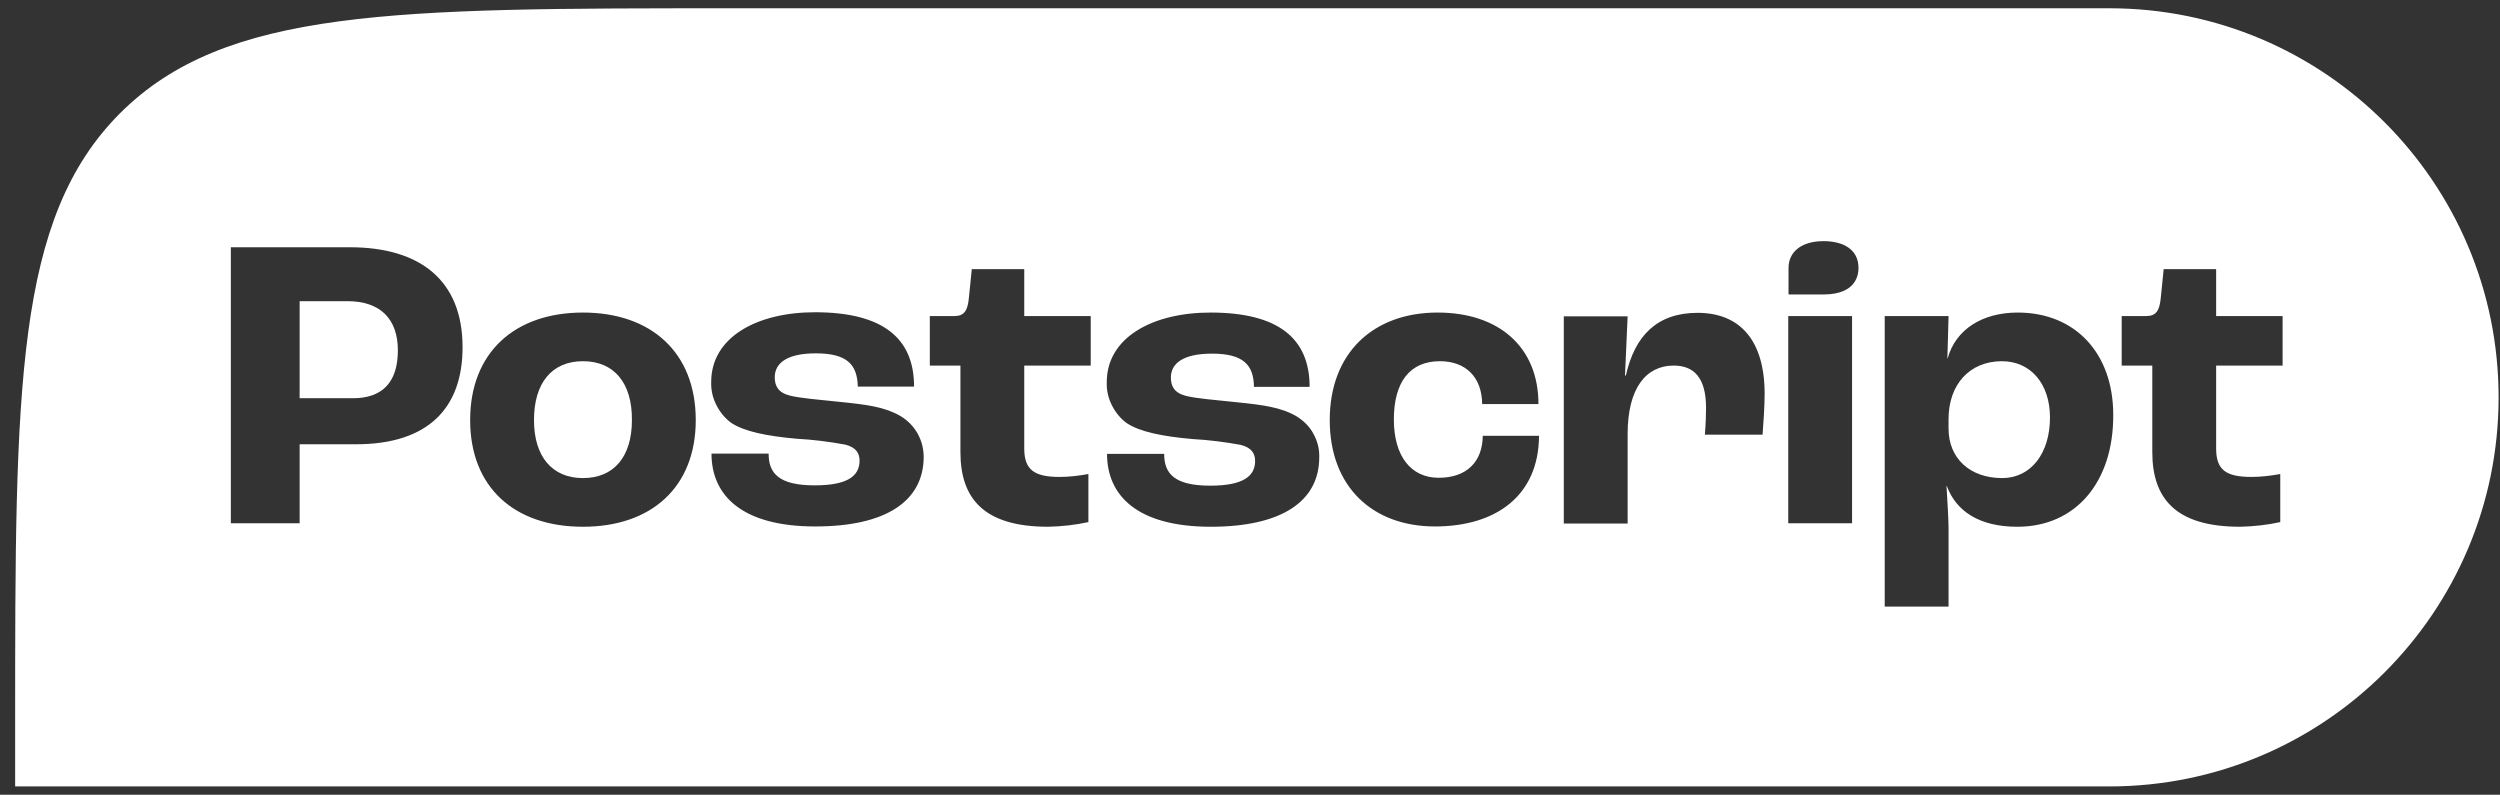 <svg width="151" height="48" viewBox="0 0 151 48" fill="none" xmlns="http://www.w3.org/2000/svg">
<rect x="0" y="0" width="151" height="48" fill="#333333" stroke="none"/>
<path d="M35.211 21.817C33.327 21.817 32.253 23.137 32.253 25.373C32.253 27.573 33.344 28.876 35.211 28.876C37.077 28.876 38.168 27.591 38.168 25.373C38.186 23.137 37.094 21.817 35.211 21.817Z" fill="white"/>
<path d="M20.985 18.191H18.098V24.053H21.32C23.062 24.053 24.031 23.12 24.031 21.166C24.031 19.265 22.974 18.191 20.985 18.191Z" fill="white"/>
<path d="M120.914 21.817C118.978 21.817 117.692 23.208 117.692 25.32V25.883C117.692 27.679 118.978 28.876 120.932 28.876C122.657 28.876 123.819 27.397 123.819 25.215C123.819 23.19 122.657 21.817 120.914 21.817Z" fill="white"/>
<path d="M127.411 0.5H44.224C23.802 0.5 13.608 0.5 7.253 6.837C0.915 13.192 0.915 23.384 0.915 43.803V47.5H127.411C140.386 47.5 150.915 36.973 150.915 24C150.915 11.027 140.386 0.5 127.411 0.5ZM21.495 26.834H18.098V31.605H13.943V14.934H21.126C25.386 14.934 27.939 16.941 27.939 20.972C27.939 24.651 25.862 26.834 21.495 26.834ZM35.21 31.816C31.073 31.816 28.397 29.439 28.397 25.373C28.397 21.289 31.091 18.878 35.21 18.878C39.33 18.878 42.024 21.289 42.024 25.373C42.024 29.422 39.348 31.816 35.21 31.816ZM49.242 31.798C44.823 31.798 42.974 29.932 42.974 27.397H46.425C46.425 28.559 47.006 29.316 49.207 29.316C51.214 29.316 51.918 28.735 51.918 27.82C51.918 27.362 51.689 27.01 51.038 26.852C50.069 26.676 49.101 26.552 48.115 26.5C46.319 26.341 44.929 26.06 44.154 25.532C43.767 25.25 43.467 24.863 43.256 24.44C43.045 24.018 42.939 23.542 42.957 23.067C42.957 20.356 45.739 18.86 49.224 18.86C53.327 18.86 55.21 20.427 55.21 23.349H51.812C51.777 22.029 51.179 21.342 49.277 21.342C47.552 21.342 46.795 21.923 46.795 22.785C46.795 23.314 47.006 23.718 47.71 23.894C48.344 24.053 49.453 24.141 50.809 24.282C52.358 24.44 53.45 24.581 54.383 25.127C54.805 25.373 55.175 25.743 55.422 26.183C55.668 26.623 55.791 27.116 55.791 27.609C55.774 30.267 53.52 31.798 49.242 31.798ZM65.879 22.081H61.865V27.098C61.865 28.383 62.481 28.806 63.995 28.806C64.576 28.806 65.175 28.735 65.739 28.63V31.534C64.946 31.71 64.119 31.798 63.309 31.816C59.401 31.816 58.01 30.091 58.01 27.309V22.081H56.161V19.089H57.657C58.239 19.089 58.45 18.754 58.52 17.997L58.696 16.255H61.865V19.089H65.879V22.081ZM73.133 31.816C68.714 31.816 66.865 29.95 66.865 27.415H70.316C70.316 28.577 70.897 29.334 73.098 29.334C75.105 29.334 75.809 28.753 75.809 27.837C75.809 27.38 75.58 27.028 74.929 26.869C73.96 26.693 72.992 26.57 72.006 26.517C70.21 26.359 68.82 26.077 68.045 25.549C67.657 25.267 67.358 24.88 67.147 24.458C66.936 24.035 66.83 23.56 66.848 23.085C66.848 20.374 69.629 18.878 73.115 18.878C77.217 18.878 79.101 20.444 79.101 23.366H75.739C75.721 22.046 75.105 21.36 73.203 21.36C71.478 21.36 70.721 21.94 70.721 22.803C70.721 23.331 70.932 23.736 71.636 23.912C72.27 24.07 73.379 24.158 74.735 24.299C76.284 24.458 77.376 24.599 78.309 25.144C78.731 25.408 79.101 25.76 79.33 26.2C79.576 26.64 79.7 27.133 79.682 27.626C79.682 30.267 77.429 31.816 73.133 31.816ZM86.672 31.798C82.922 31.798 80.316 29.422 80.316 25.373C80.316 21.289 82.974 18.878 86.83 18.878C90.51 18.878 92.922 20.937 92.922 24.405H89.524C89.506 22.785 88.538 21.817 86.971 21.817C85.175 21.817 84.189 23.049 84.189 25.338C84.189 27.538 85.21 28.858 86.9 28.858C88.555 28.858 89.541 27.925 89.559 26.324H92.957C92.939 29.932 90.369 31.798 86.672 31.798ZM106.46 26.253H102.974C103.027 25.637 103.045 25.003 103.045 24.634C103.045 22.803 102.305 22.081 101.091 22.081C99.436 22.081 98.309 23.419 98.309 26.218V31.622H94.453V19.106H98.309L98.15 22.68H98.203C98.731 20.303 100.069 18.895 102.534 18.895C105.087 18.895 106.584 20.55 106.584 23.789C106.584 24.475 106.513 25.602 106.46 26.253ZM111.865 31.605H108.01V19.089H111.865V31.605ZM110.14 17.786H108.027V16.184C108.027 15.216 108.802 14.565 110.14 14.565C111.302 14.565 112.253 15.04 112.253 16.184C112.253 16.536 112.165 17.786 110.14 17.786ZM121.848 31.816C119.559 31.816 118.15 30.883 117.587 29.351H117.569C117.622 30.196 117.693 31.428 117.693 31.886V36.639H113.837V19.089H117.693L117.622 21.641H117.64C118.115 19.916 119.717 18.878 121.865 18.878C125.369 18.878 127.64 21.36 127.64 25.056C127.658 29.122 125.369 31.816 121.848 31.816ZM137.869 22.081H133.855V27.098C133.855 28.383 134.453 28.806 135.985 28.806C136.566 28.806 137.165 28.735 137.728 28.63V31.534C136.936 31.71 136.108 31.798 135.298 31.816C131.39 31.816 129.999 30.091 129.999 27.309V22.081H128.15V19.089H129.647C130.228 19.089 130.439 18.754 130.51 17.997L130.686 16.255H133.855V19.089H137.869V22.081Z" fill="white"/>
</svg>
